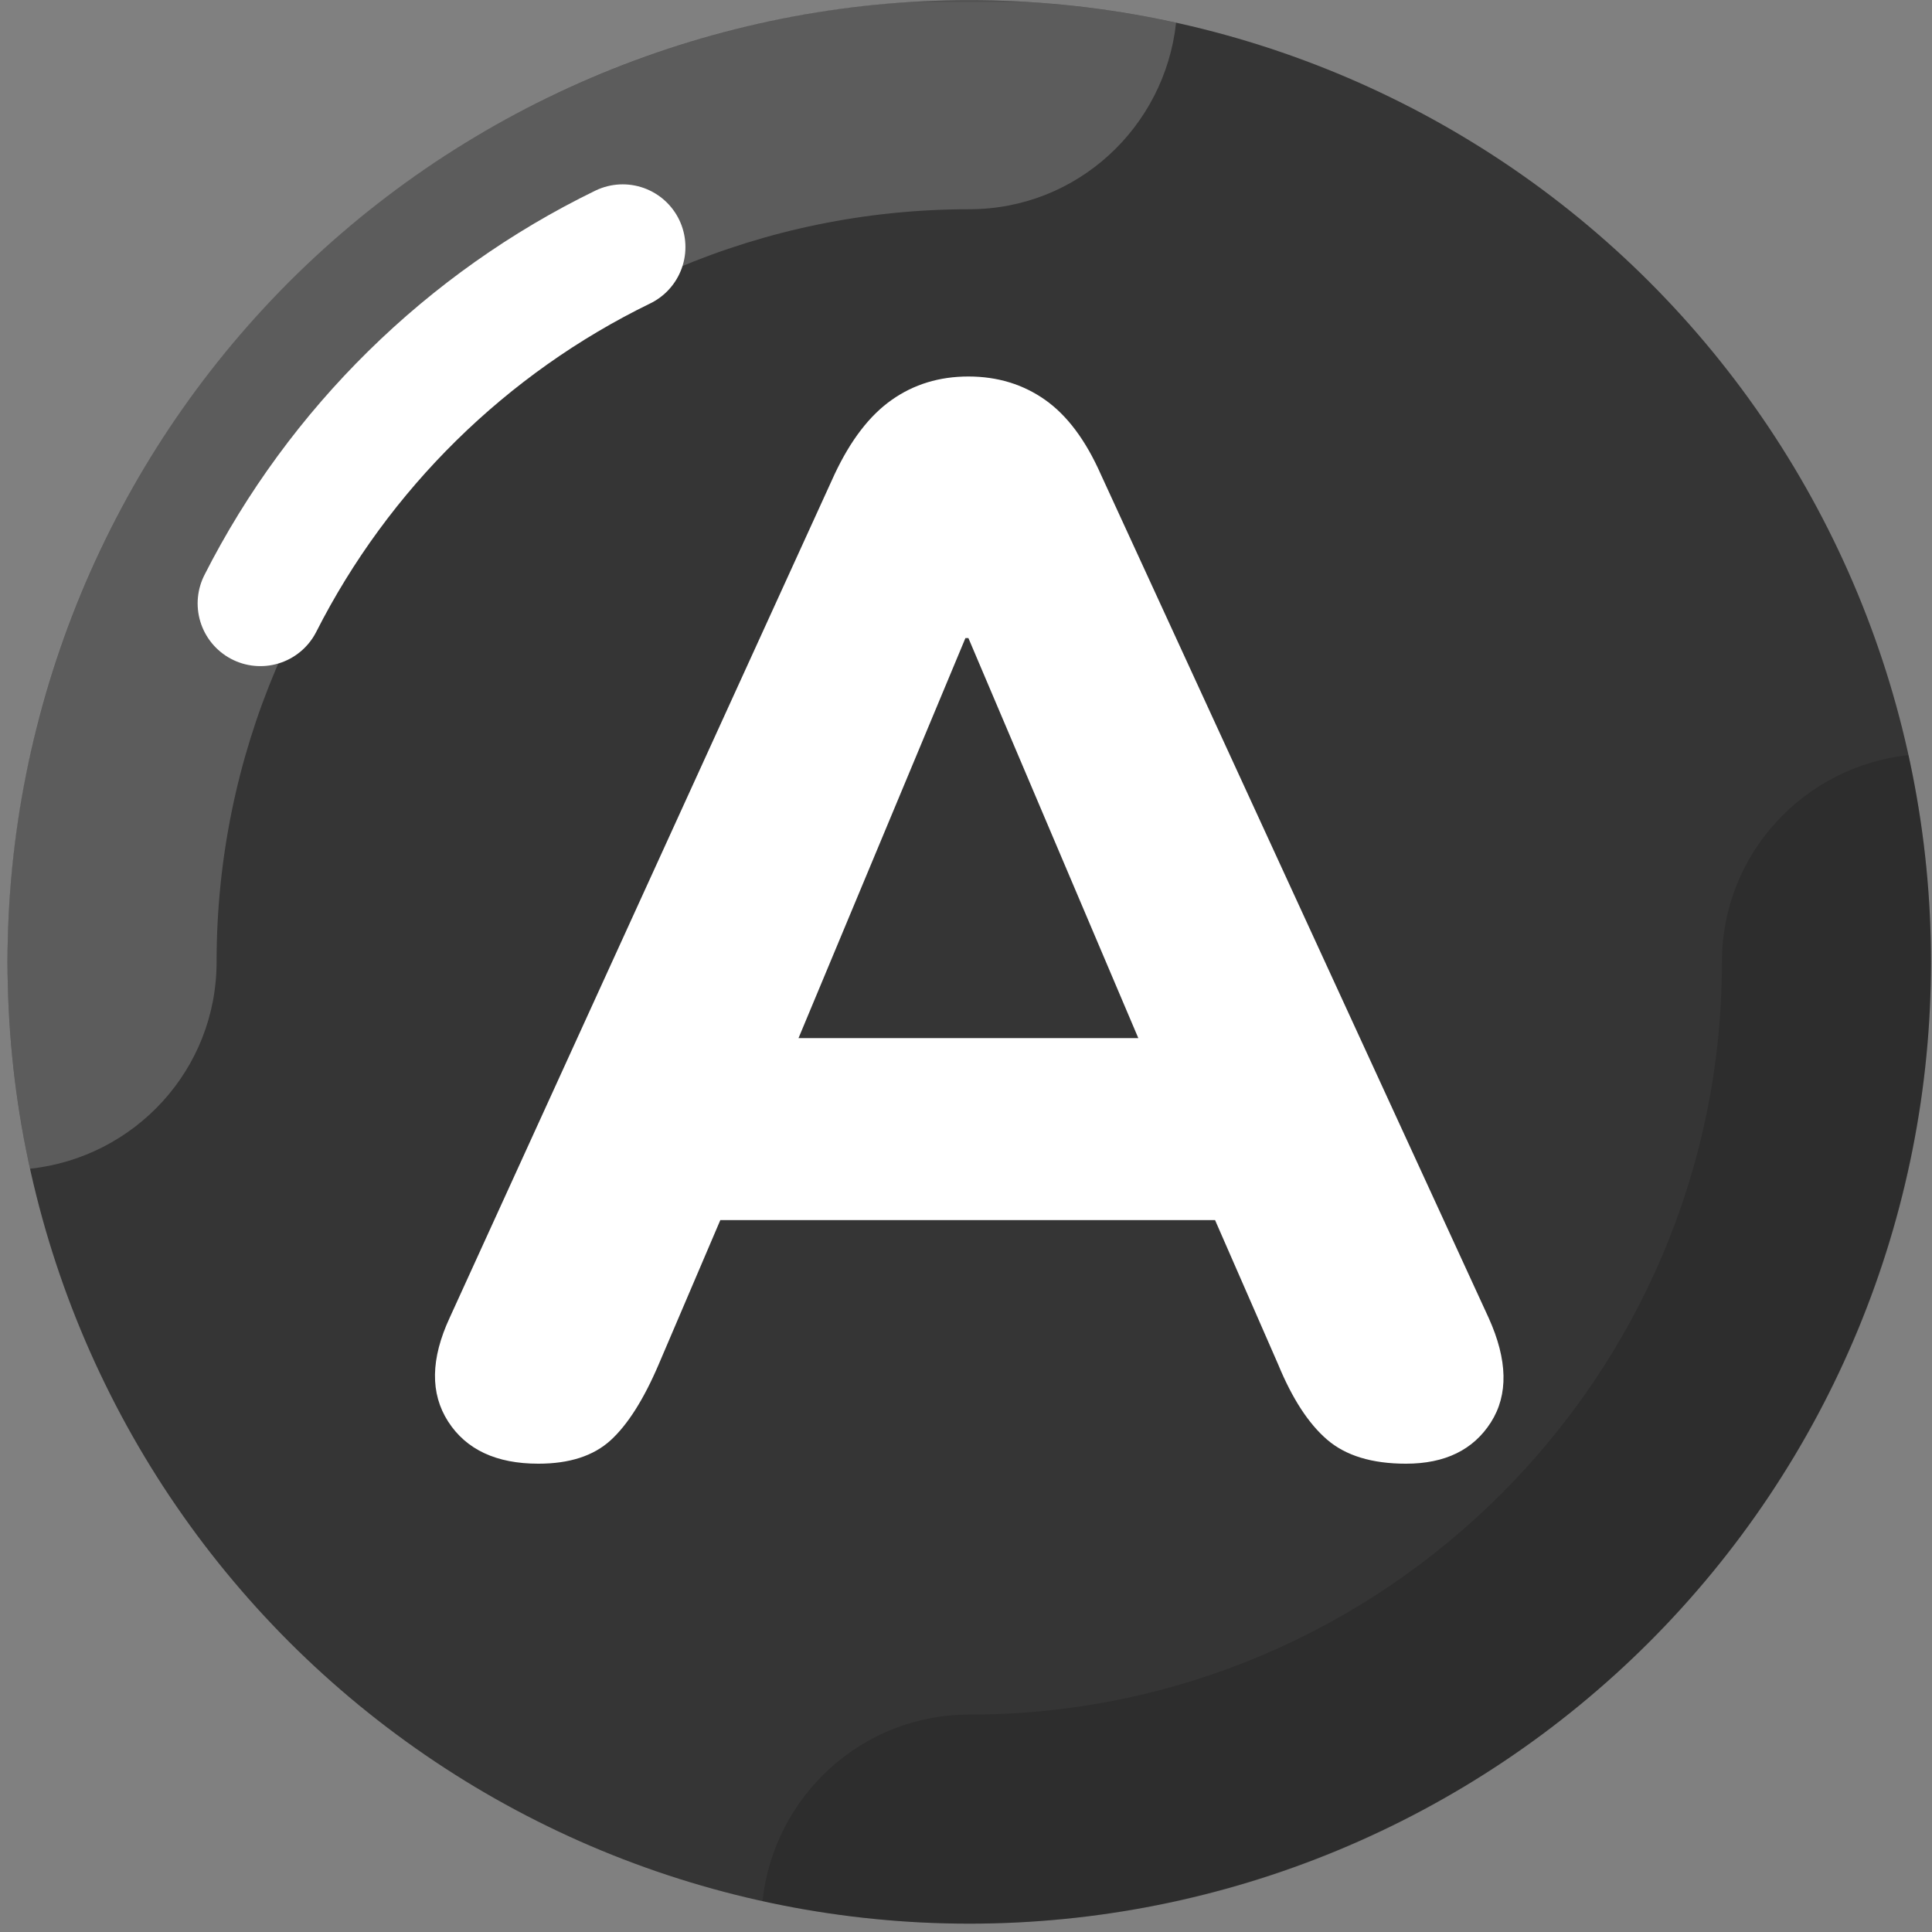 <svg xmlns="http://www.w3.org/2000/svg" xmlns:xlink="http://www.w3.org/1999/xlink" width="500" zoomAndPan="magnify" viewBox="0 0 375 375" height="500" preserveAspectRatio="xMidYMid meet" version="1.0"><rect x="0" y="0" width="375" height="375" fill="#808080" stroke="none"/><defs><filter x="0%" y="0%" width="100%" height="100%" id="10a390eb1e"><feColorMatrix values="0 0 0 0 1 0 0 0 0 1 0 0 0 0 1 0 0 0 1 0" color-interpolation-filters="sRGB"/></filter><clipPath id="5a6fab905a"><path d="M 1.457 0 L 374.957 0 L 374.957 374 L 1.457 374 Z M 1.457 0 " clip-rule="nonzero"/></clipPath><clipPath id="1a70381a8f"><path d="M 1.457 0 L 229 0 L 229 228 L 1.457 228 Z M 1.457 0 " clip-rule="nonzero"/></clipPath><mask id="3fc4f3da1e"><g filter="url(#10a390eb1e)"><rect x="-37.5" width="450" fill="#000000" y="-37.5" height="450" fill-opacity="0.3"/></g></mask><clipPath id="2a754145eb"><path d="M 0.457 0 L 227.719 0 L 227.719 227 L 0.457 227 Z M 0.457 0 " clip-rule="nonzero"/></clipPath><clipPath id="e4029ba1b6"><rect x="0" width="228" y="0" height="228"/></clipPath><clipPath id="8934b9132f"><path d="M 147 145 L 374.957 145 L 374.957 374 L 147 374 Z M 147 145 " clip-rule="nonzero"/></clipPath><mask id="6b4b47b59c"><g filter="url(#10a390eb1e)"><rect x="-37.5" width="450" fill="#000000" y="-37.5" height="450" fill-opacity="0.15"/></g></mask><clipPath id="7bf63ad266"><path d="M 0.359 1 L 227.879 1 L 227.879 228.441 L 0.359 228.441 Z M 0.359 1 " clip-rule="nonzero"/></clipPath><clipPath id="e07543e300"><rect x="0" width="228" y="0" height="229"/></clipPath></defs><g clip-path="url(#5a6fab905a)"><path fill="#353535" d="M 374.805 186.707 C 374.805 189.762 374.73 192.816 374.582 195.867 C 374.434 198.918 374.207 201.965 373.906 205.004 C 373.609 208.043 373.234 211.074 372.785 214.098 C 372.336 217.121 371.816 220.129 371.219 223.125 C 370.625 226.121 369.953 229.102 369.211 232.066 C 368.469 235.027 367.656 237.973 366.77 240.895 C 365.883 243.82 364.922 246.719 363.895 249.598 C 362.863 252.473 361.766 255.32 360.598 258.145 C 359.426 260.965 358.191 263.758 356.883 266.52 C 355.578 269.281 354.203 272.012 352.766 274.703 C 351.324 277.398 349.82 280.055 348.25 282.676 C 346.676 285.297 345.043 287.879 343.348 290.418 C 341.648 292.957 339.891 295.453 338.07 297.91 C 336.25 300.363 334.371 302.77 332.434 305.133 C 330.496 307.492 328.5 309.805 326.449 312.07 C 324.398 314.332 322.293 316.547 320.133 318.707 C 317.973 320.867 315.758 322.973 313.496 325.023 C 311.23 327.074 308.918 329.07 306.559 331.008 C 304.195 332.945 301.789 334.824 299.336 336.645 C 296.879 338.465 294.383 340.223 291.844 341.922 C 289.305 343.617 286.723 345.254 284.102 346.824 C 281.48 348.395 278.824 349.898 276.129 351.34 C 273.438 352.777 270.707 354.152 267.945 355.457 C 265.184 356.766 262.391 358.004 259.57 359.172 C 256.746 360.34 253.898 361.441 251.02 362.469 C 248.145 363.5 245.246 364.457 242.32 365.344 C 239.398 366.23 236.453 367.043 233.492 367.785 C 230.527 368.527 227.547 369.199 224.551 369.793 C 221.555 370.391 218.547 370.914 215.523 371.359 C 212.5 371.809 209.469 372.184 206.43 372.48 C 203.391 372.781 200.344 373.008 197.293 373.156 C 194.242 373.305 191.188 373.383 188.133 373.383 C 185.078 373.383 182.023 373.305 178.973 373.156 C 175.922 373.008 172.875 372.781 169.836 372.48 C 166.797 372.184 163.766 371.809 160.742 371.359 C 157.719 370.914 154.711 370.391 151.715 369.793 C 148.719 369.199 145.738 368.527 142.773 367.785 C 139.812 367.043 136.867 366.23 133.945 365.344 C 131.02 364.457 128.121 363.5 125.246 362.469 C 122.367 361.441 119.52 360.34 116.695 359.172 C 113.875 358.004 111.082 356.766 108.32 355.457 C 105.559 354.152 102.828 352.777 100.137 351.34 C 97.441 349.898 94.785 348.395 92.164 346.824 C 89.543 345.254 86.961 343.617 84.422 341.922 C 81.883 340.223 79.387 338.465 76.93 336.645 C 74.477 334.824 72.07 332.945 69.707 331.008 C 67.348 329.07 65.035 327.074 62.77 325.023 C 60.508 322.973 58.293 320.867 56.133 318.707 C 53.973 316.547 51.867 314.332 49.816 312.07 C 47.766 309.805 45.77 307.492 43.832 305.133 C 41.895 302.77 40.016 300.363 38.195 297.91 C 36.375 295.453 34.617 292.957 32.918 290.418 C 31.223 287.879 29.586 285.297 28.016 282.676 C 26.445 280.055 24.941 277.398 23.5 274.703 C 22.062 272.012 20.688 269.281 19.383 266.52 C 18.074 263.758 16.836 260.965 15.668 258.145 C 14.5 255.32 13.398 252.473 12.371 249.598 C 11.344 246.719 10.383 243.82 9.496 240.895 C 8.609 237.973 7.797 235.027 7.055 232.066 C 6.312 229.102 5.641 226.121 5.047 223.125 C 4.449 220.129 3.926 217.121 3.48 214.098 C 3.031 211.074 2.656 208.043 2.359 205.004 C 2.059 201.965 1.832 198.918 1.684 195.867 C 1.535 192.816 1.457 189.762 1.457 186.707 C 1.457 183.652 1.535 180.598 1.684 177.547 C 1.832 174.496 2.059 171.449 2.359 168.41 C 2.656 165.371 3.031 162.34 3.48 159.316 C 3.926 156.293 4.449 153.285 5.047 150.289 C 5.641 147.293 6.312 144.312 7.055 141.348 C 7.797 138.387 8.609 135.441 9.496 132.52 C 10.383 129.594 11.344 126.695 12.371 123.82 C 13.398 120.941 14.5 118.094 15.668 115.27 C 16.836 112.449 18.074 109.656 19.383 106.895 C 20.688 104.133 22.062 101.402 23.5 98.711 C 24.941 96.016 26.445 93.359 28.016 90.738 C 29.586 88.117 31.223 85.535 32.918 82.996 C 34.617 80.457 36.375 77.961 38.195 75.504 C 40.016 73.051 41.895 70.645 43.832 68.281 C 45.77 65.922 47.766 63.609 49.816 61.344 C 51.867 59.082 53.973 56.871 56.133 54.707 C 58.293 52.547 60.508 50.441 62.77 48.391 C 65.035 46.34 67.348 44.344 69.707 42.406 C 72.07 40.469 74.477 38.59 76.93 36.77 C 79.387 34.949 81.883 33.191 84.422 31.492 C 86.961 29.797 89.543 28.164 92.164 26.594 C 94.785 25.02 97.441 23.516 100.137 22.074 C 102.828 20.637 105.559 19.262 108.32 17.957 C 111.082 16.648 113.875 15.414 116.695 14.242 C 119.52 13.074 122.367 11.977 125.246 10.945 C 128.121 9.918 131.02 8.957 133.945 8.07 C 136.867 7.184 139.812 6.371 142.773 5.629 C 145.738 4.887 148.719 4.215 151.715 3.621 C 154.711 3.023 157.719 2.504 160.742 2.055 C 163.766 1.605 166.797 1.23 169.836 0.934 C 172.875 0.633 175.922 0.41 178.973 0.258 C 182.023 0.109 185.078 0.035 188.133 0.035 C 191.188 0.035 194.242 0.109 197.293 0.258 C 200.344 0.41 203.391 0.633 206.43 0.934 C 209.469 1.23 212.5 1.605 215.523 2.055 C 218.547 2.504 221.555 3.023 224.551 3.621 C 227.547 4.215 230.527 4.887 233.492 5.629 C 236.453 6.371 239.398 7.184 242.32 8.07 C 245.246 8.957 248.145 9.918 251.02 10.945 C 253.898 11.977 256.746 13.074 259.57 14.242 C 262.391 15.414 265.184 16.648 267.945 17.957 C 270.707 19.262 273.438 20.637 276.129 22.074 C 278.824 23.516 281.48 25.02 284.102 26.594 C 286.723 28.164 289.305 29.797 291.844 31.492 C 294.383 33.191 296.879 34.949 299.336 36.77 C 301.789 38.59 304.195 40.469 306.559 42.406 C 308.918 44.344 311.23 46.34 313.496 48.391 C 315.758 50.441 317.973 52.547 320.133 54.707 C 322.293 56.871 324.398 59.082 326.449 61.344 C 328.5 63.609 330.496 65.922 332.434 68.281 C 334.371 70.645 336.25 73.051 338.07 75.504 C 339.891 77.961 341.648 80.457 343.348 82.996 C 345.043 85.535 346.676 88.117 348.25 90.738 C 349.82 93.359 351.324 96.016 352.766 98.711 C 354.203 101.402 355.578 104.133 356.883 106.895 C 358.191 109.656 359.426 112.449 360.598 115.27 C 361.766 118.094 362.863 120.941 363.895 123.82 C 364.922 126.695 365.883 129.594 366.77 132.52 C 367.656 135.441 368.469 138.387 369.211 141.348 C 369.953 144.312 370.625 147.293 371.219 150.289 C 371.816 153.285 372.336 156.293 372.785 159.316 C 373.234 162.34 373.609 165.371 373.906 168.41 C 374.207 171.449 374.434 174.496 374.582 177.547 C 374.73 180.598 374.805 183.652 374.805 186.707 Z M 374.805 186.707 " fill-opacity="1" fill-rule="nonzero"/></g><g clip-path="url(#1a70381a8f)"><g mask="url(#3fc4f3da1e)"><g transform="matrix(1, 0, 0, 1, 1, 0)"><g clip-path="url(#e4029ba1b6)"><g clip-path="url(#2a754145eb)"><path fill="#b9b9b9" d="M 187.133 40.613 C 208.047 40.613 225.066 24.73 227.277 4.406 C 214.34 1.574 200.922 0.035 187.133 0.035 C 84.031 0.035 0.457 83.605 0.457 186.707 C 0.457 200.496 2 213.914 4.832 226.852 C 25.164 224.645 41.039 207.621 41.039 186.707 C 41.039 106.152 106.578 40.613 187.133 40.613 Z M 187.133 40.613 " fill-opacity="1" fill-rule="nonzero"/></g></g></g></g></g><path stroke-linecap="round" transform="matrix(8.116, 0, 0, 8.116, -71.587, -73.013)" fill="none" stroke-linejoin="round" d="M 15.047 23.427 C 16.925 19.728 19.979 16.722 23.713 14.905 " stroke="#ffffff" stroke-width="3" stroke-opacity="1" stroke-miterlimit="10"/><g clip-path="url(#8934b9132f)"><g mask="url(#6b4b47b59c)"><g transform="matrix(1, 0, 0, 1, 147, 145)"><g clip-path="url(#e07543e300)"><g clip-path="url(#7bf63ad266)"><path fill="#000000" d="M 223.434 1.562 C 203.102 3.773 187.227 20.793 187.227 41.707 C 187.227 122.262 121.688 187.801 41.133 187.801 C 20.219 187.801 3.199 203.684 0.988 224.008 C 13.926 226.84 27.344 228.383 41.133 228.383 C 144.234 228.383 227.805 144.809 227.805 41.707 C 227.805 27.918 226.266 14.5 223.434 1.562 Z M 223.434 1.562 " fill-opacity="1" fill-rule="nonzero"/></g></g></g></g></g><path fill="#ffffff" d="M 104.496 284.102 C 96.32 284.102 90.496 281.367 86.988 275.93 C 83.48 270.469 83.578 263.77 87.273 255.793 L 161.992 92.055 C 165.098 85.449 168.793 80.629 173.086 77.617 C 177.363 74.598 182.328 73.078 187.969 73.078 C 193.609 73.078 198.578 74.598 202.863 77.617 C 207.141 80.637 210.738 85.457 213.66 92.055 L 288.945 255.793 C 292.637 263.965 292.793 270.711 289.383 276.074 C 285.973 281.414 280.488 284.102 272.898 284.102 C 266.285 284.102 261.18 282.535 257.582 279.426 C 253.973 276.32 250.816 271.449 248.094 264.844 L 235.84 236.816 L 139.816 236.816 L 127.844 264.844 C 124.941 271.637 121.816 276.555 118.512 279.566 C 115.199 282.586 110.535 284.102 104.496 284.102 Z M 187.387 123.855 L 154.992 201.496 L 220.945 201.496 L 187.969 123.855 Z M 187.387 123.855 " fill-opacity="1" fill-rule="nonzero"/></svg>